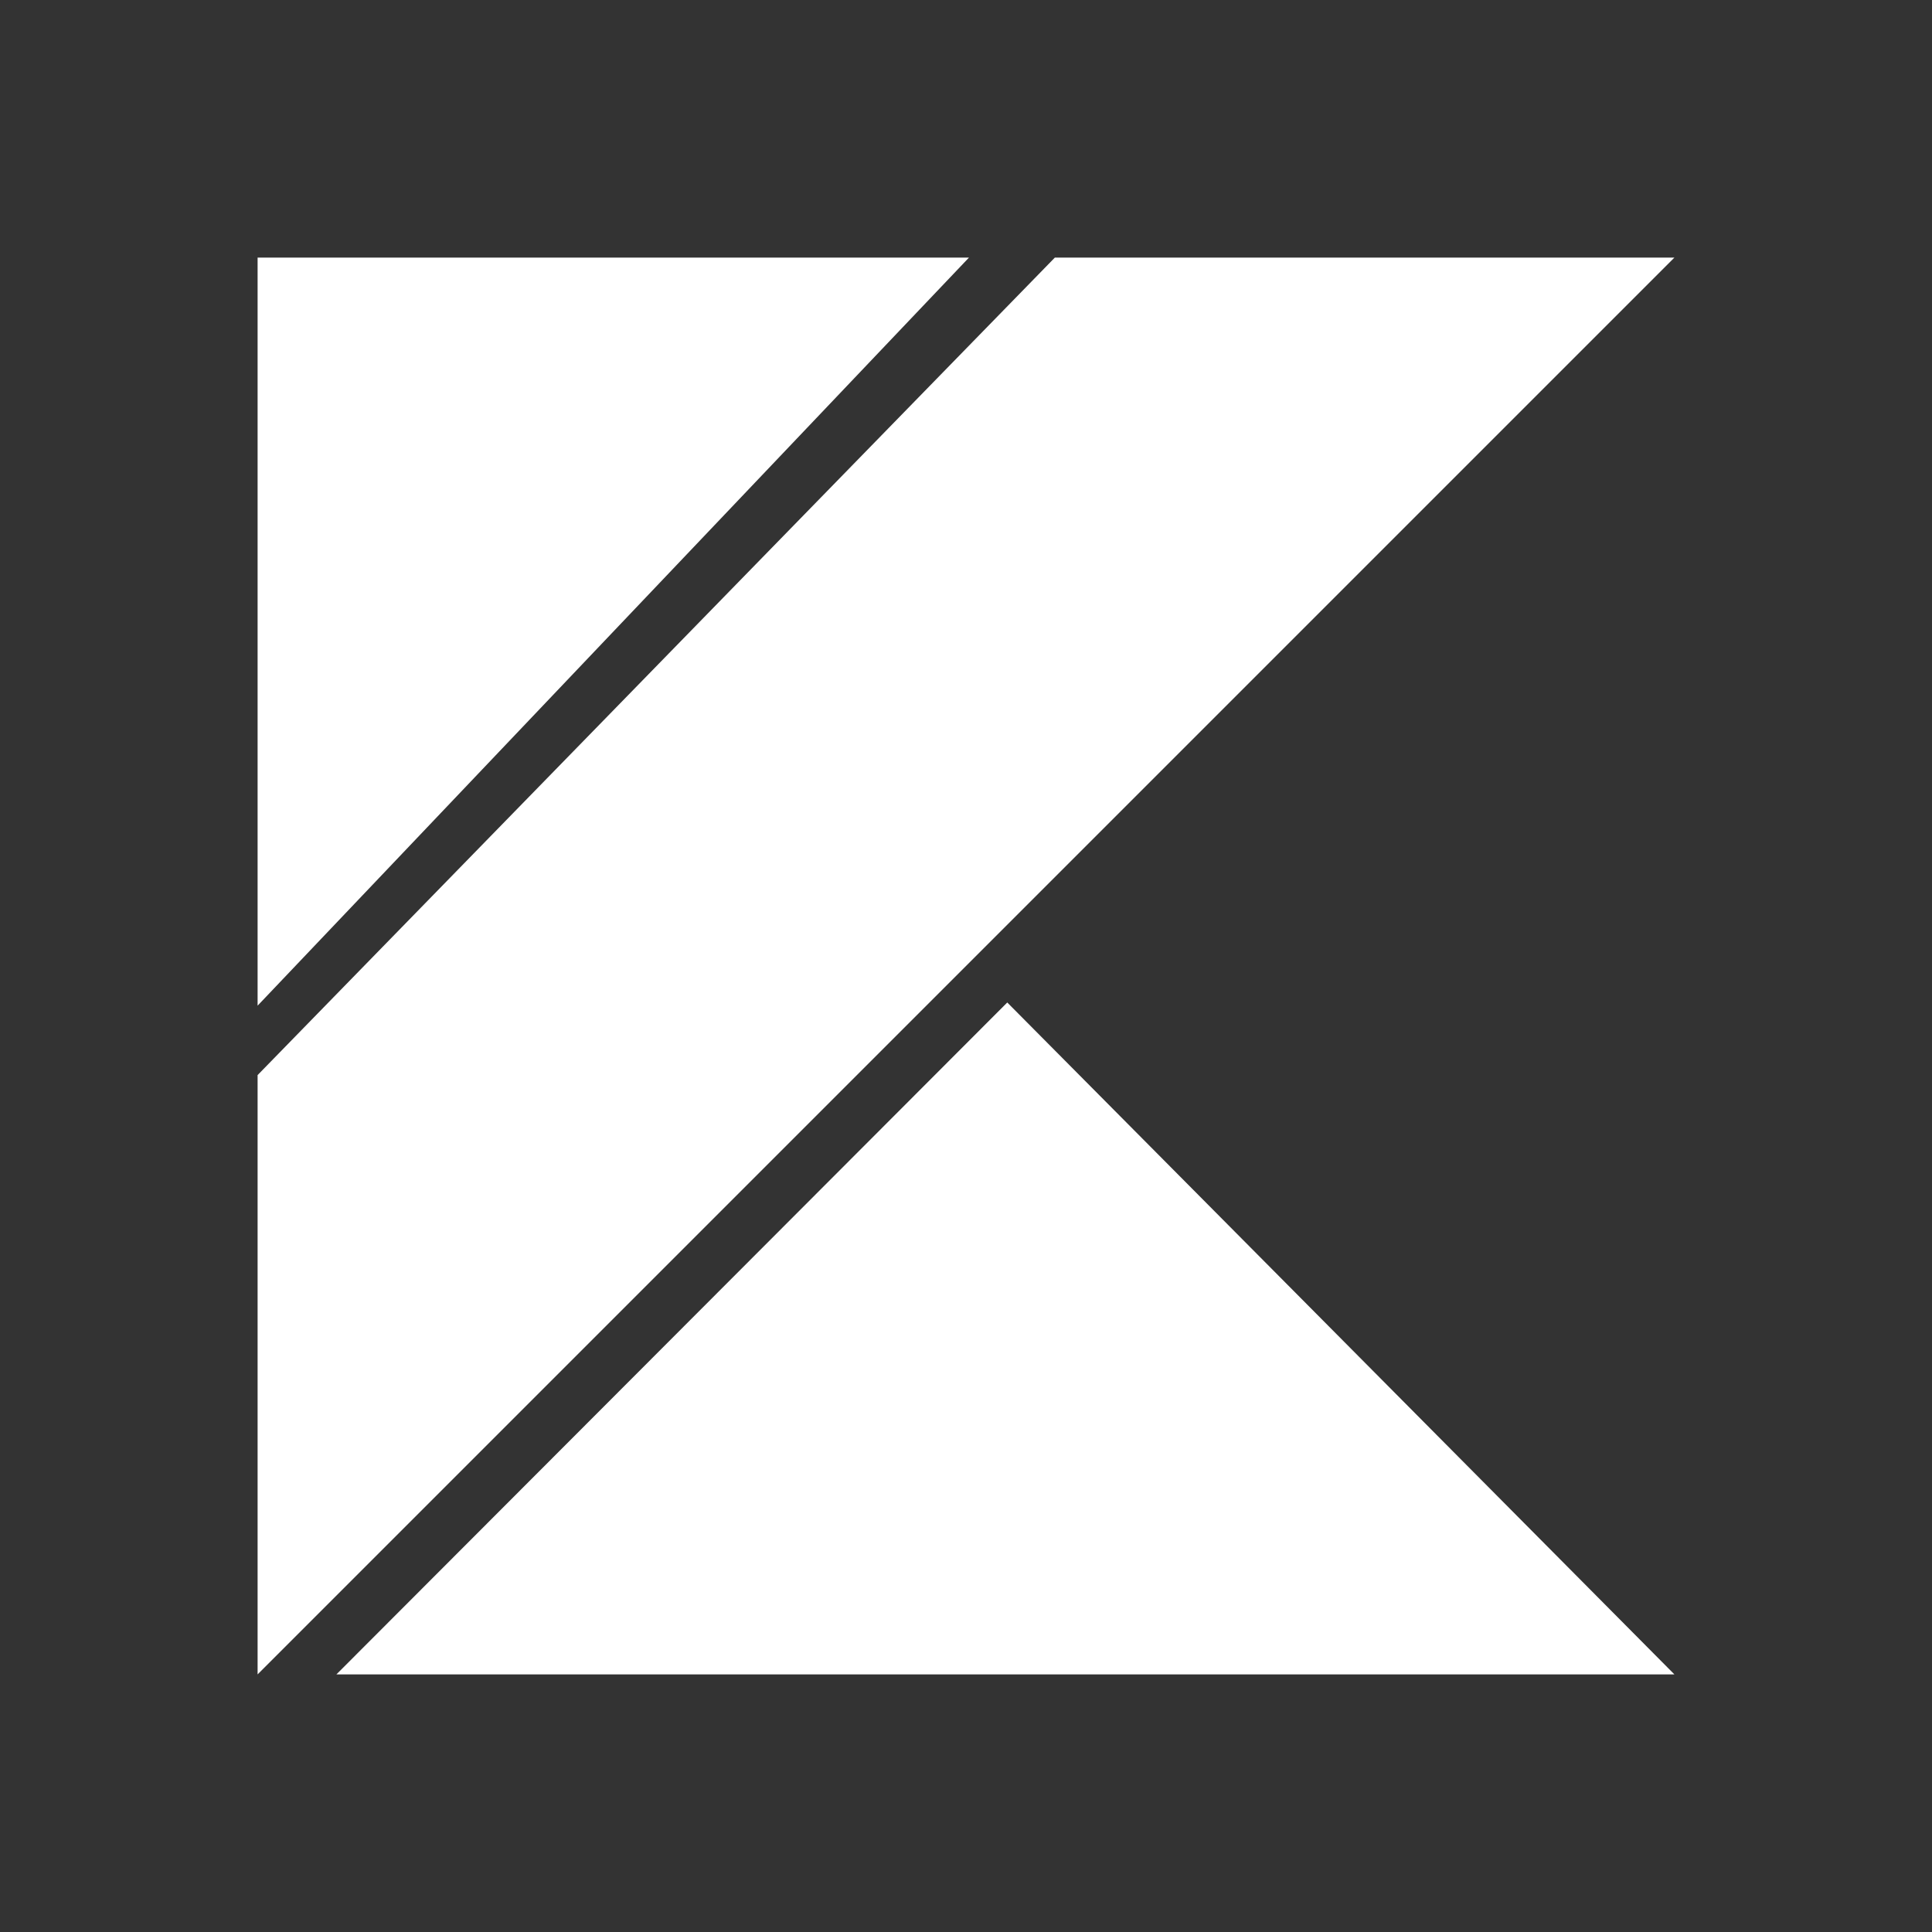 <svg xmlns="http://www.w3.org/2000/svg" width="90" height="90" viewBox="0 0 90 90" fill="none"><rect x="0" y="0" width="90" height="90" fill="#333333" stroke="none"/><path d="M12 78V50.082L49.139 12H78L12 78ZM12 12V46.848L45.138 12H12ZM15.671 78H78L46.922 46.7L15.671 78Z" fill="white"></path></svg>